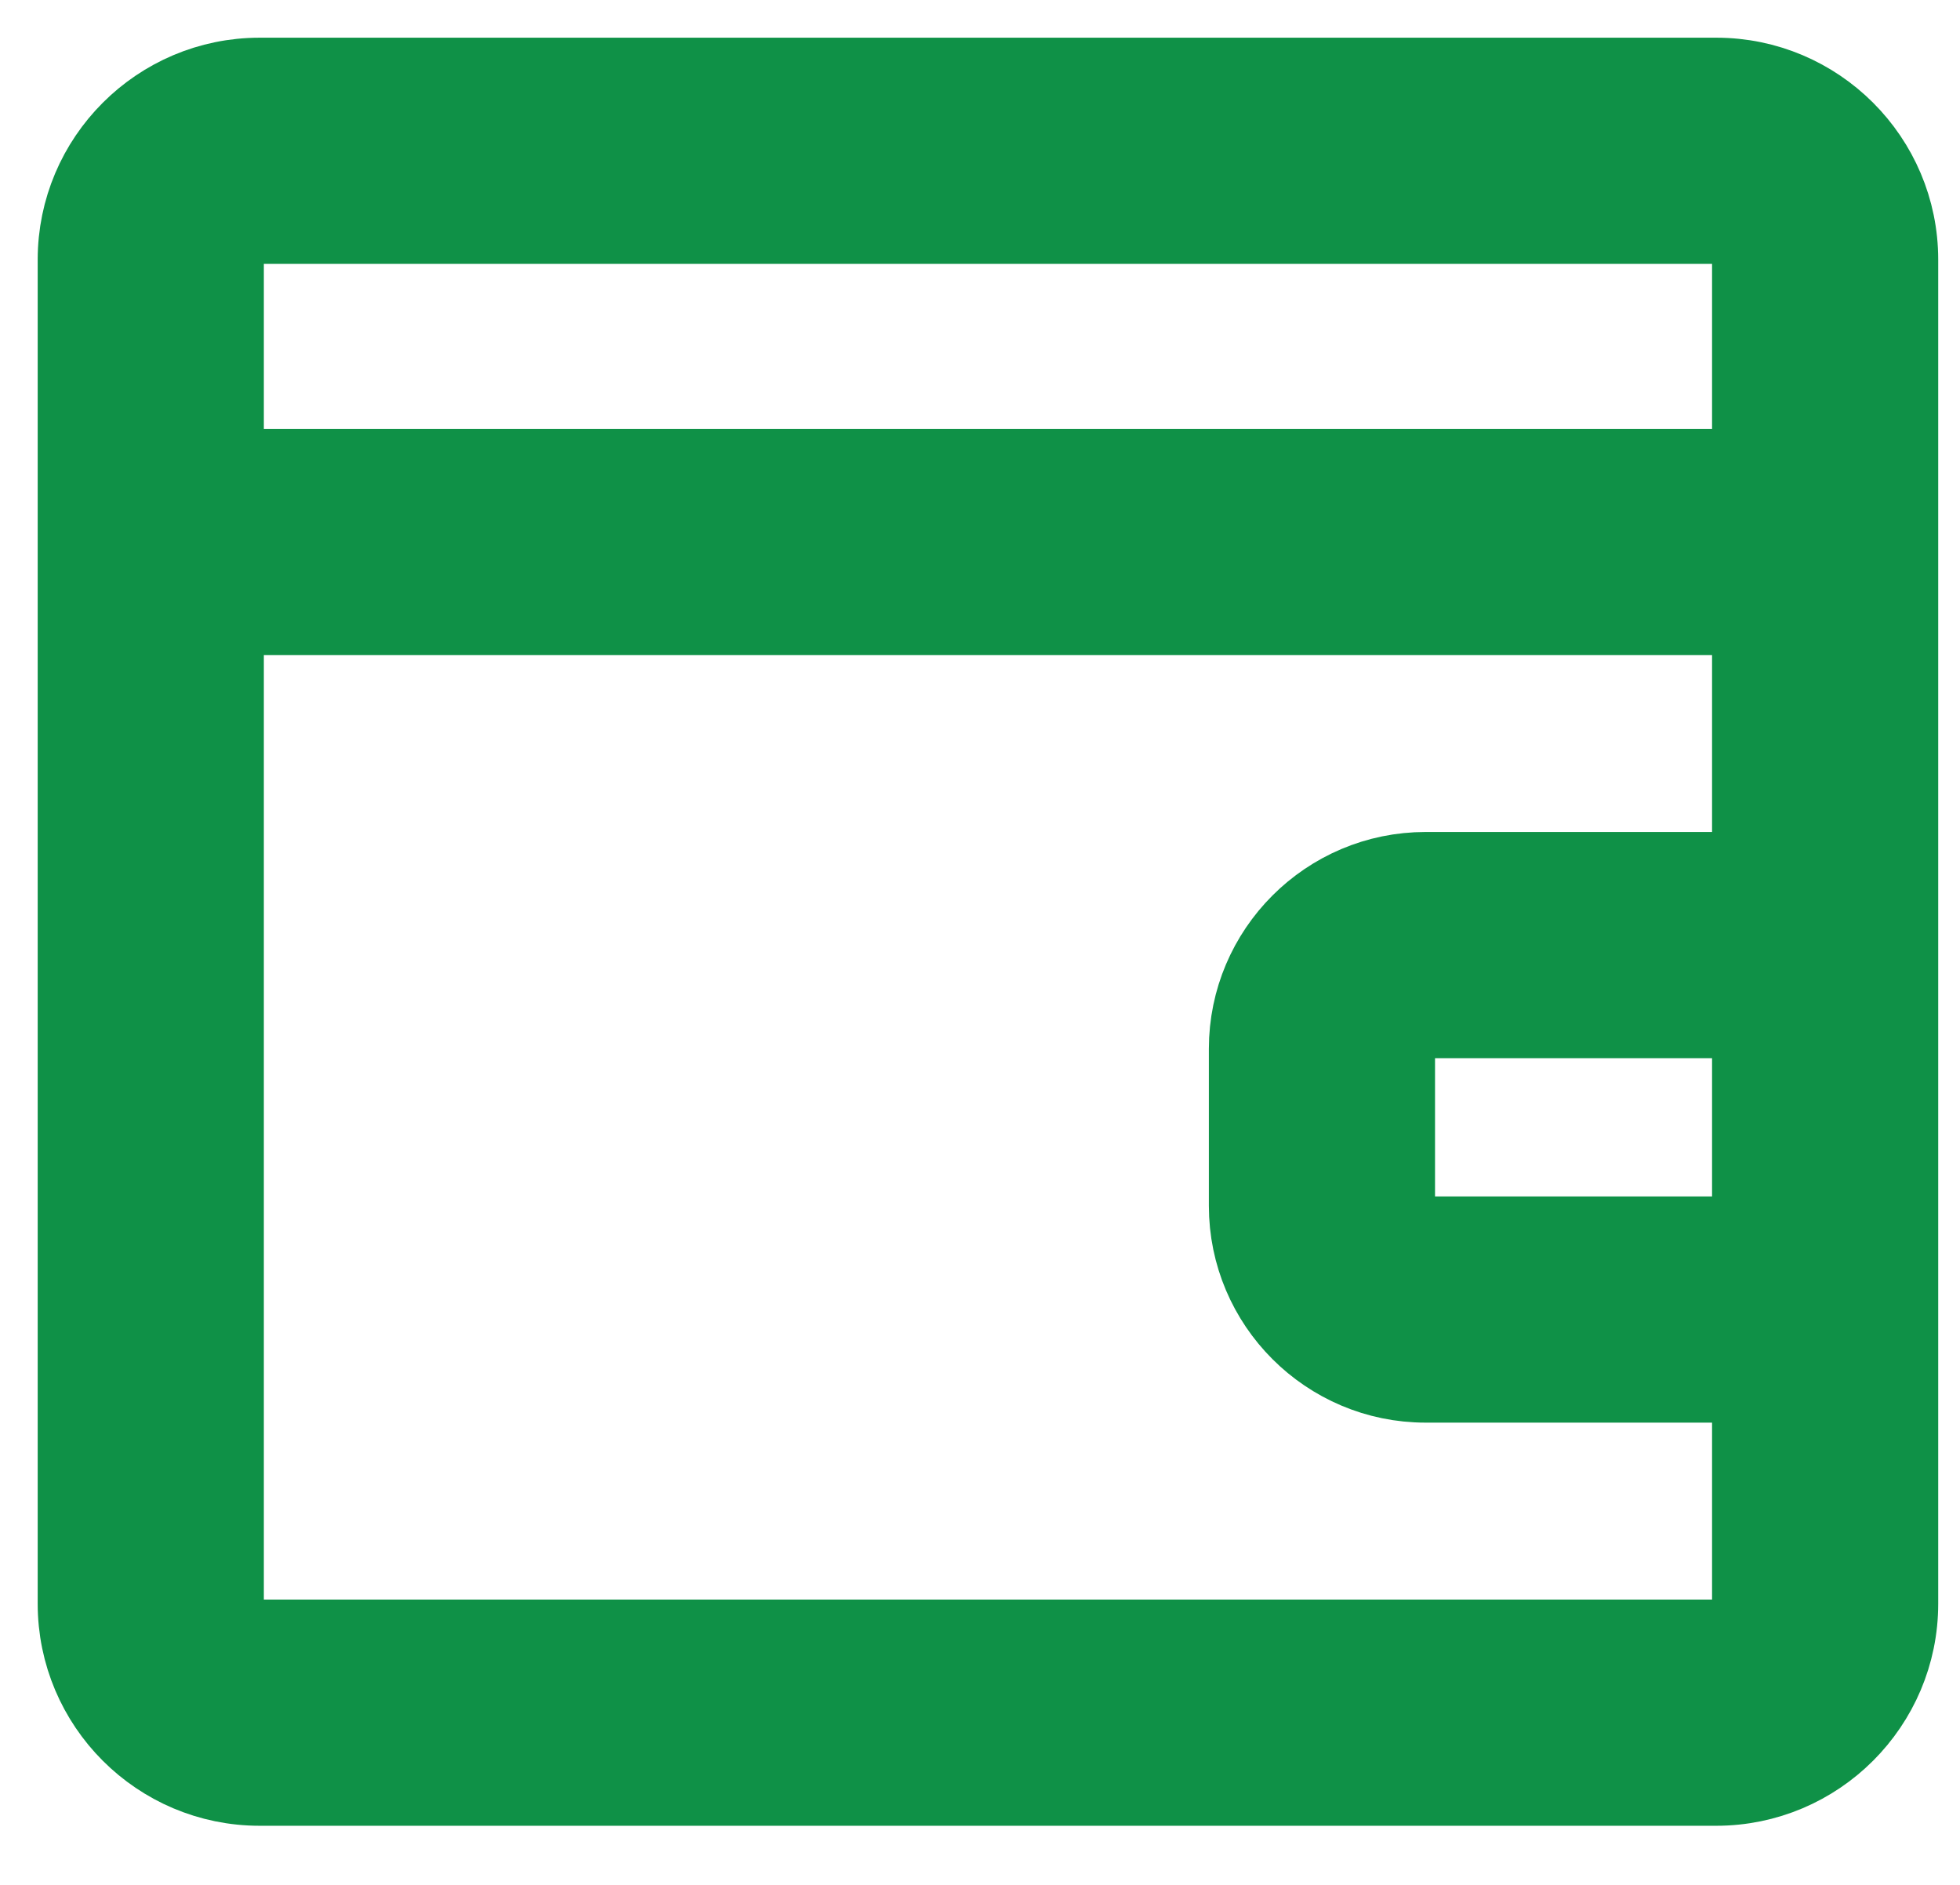<?xml version="1.0" encoding="UTF-8" standalone="no"?>
<svg width="26px" height="25px" viewBox="0 0 26 25" version="1.1" xmlns="http://www.w3.org/2000/svg" xmlns:xlink="http://www.w3.org/1999/xlink">
    <!-- Generator: Sketch 3.7.2 (28276) - http://www.bohemiancoding.com/sketch -->
    <title>Combined Shape</title>
    <desc>Created with Sketch.</desc>
    <defs></defs>
    <g id="Page-1" stroke="none" stroke-width="1" fill="none" fill-rule="evenodd">
        <g id="Artboard-1" transform="translate(-703, -628)" stroke="#0F9147" fill="#0F9147">
            <g id="как-мы-работаем" transform="translate(0, 629)">
                <g id="Group" transform="translate(103, 0)">
                    <g id="Group-4" transform="translate(601, 0)">
                        <path d="M22.211,10.535 L22.211,7.959 C22.211,7.95 22.211,7.94 22.211,7.931 L22.211,7.612 C22.201,7.376 22.005,7.188 21.766,7.188 L2.444,7.188 C2.199,7.188 2,7.386 2,7.63 L2,20.271 C2,20.517 2.199,20.716 2.444,20.716 L21.766,20.716 C22.011,20.716 22.211,20.517 22.211,20.271 L22.211,17.369 L17.911,17.369 C16.602,17.369 15.536,16.304 15.536,14.994 L15.536,12.91 C15.536,11.601 16.602,10.535 17.911,10.535 L22.211,10.535 Z M22.211,12.535 L22.211,15.369 L17.911,15.369 C17.704,15.369 17.536,15.201 17.536,14.994 L17.536,12.91 C17.536,12.703 17.704,12.535 17.911,12.535 L22.211,12.535 Z M0,7.959 L0,20.271 C0,21.62 1.096,22.716 2.444,22.716 L21.766,22.716 C23.114,22.716 24.211,21.62 24.211,20.271 L24.211,7.63 C24.211,7.616 24.211,7.601 24.211,7.586 L24.211,2.444 C24.211,1.096 23.114,-0 21.767,-0 L2.444,-0 C1.097,-0 -0,1.096 -0,2.444 L-0,7.931 C-0,7.94 3.39227899e-05,7.95 0,7.959 Z M2,5.228 C2.144,5.201 2.293,5.188 2.444,5.188 L21.766,5.188 C21.918,5.188 22.067,5.201 22.211,5.228 L22.211,2.444 C22.211,2.2 22.012,2 21.767,2 L2.444,2 C2.199,2 2,2.2 2,2.444 L2,5.228 Z" id="Combined-Shape"></path>
                    </g>
                </g>
            </g>
        </g>
    </g>
</svg>